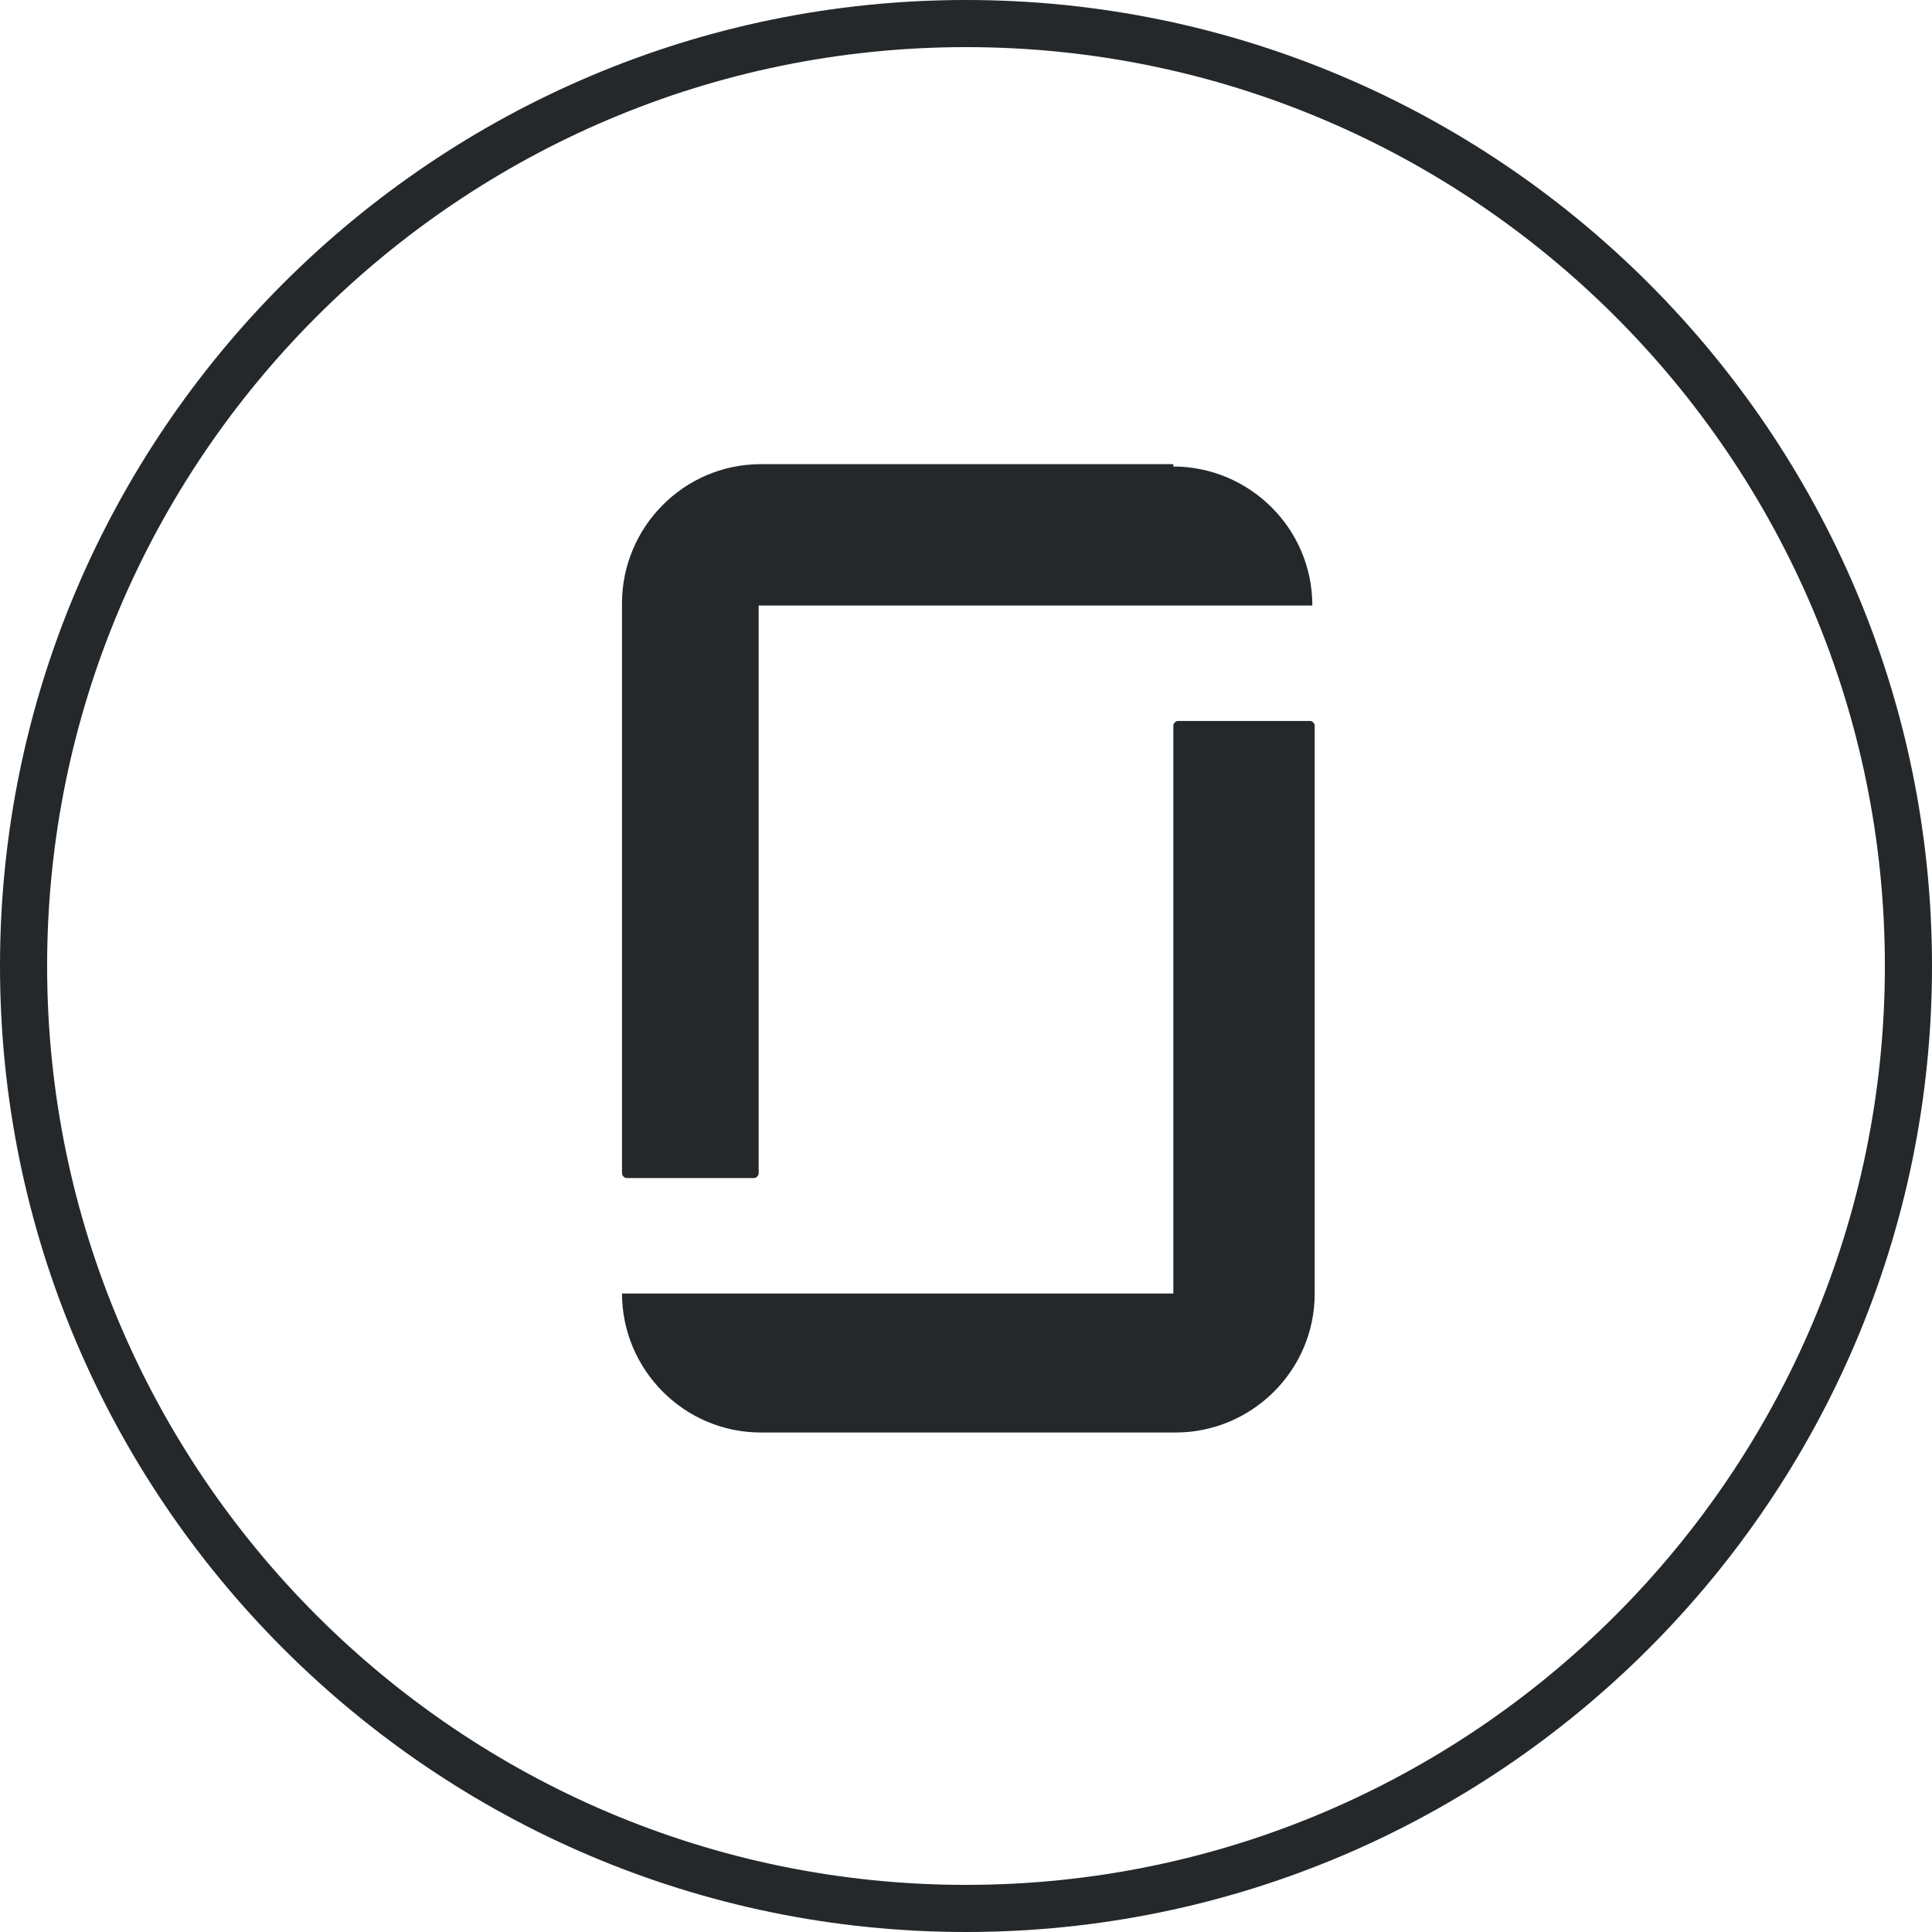 <?xml version="1.0" encoding="utf-8"?>
<!-- Generator: Adobe Illustrator 22.0.1, SVG Export Plug-In . SVG Version: 6.00 Build 0)  -->
<svg version="1.1" id="Layer_1" xmlns="http://www.w3.org/2000/svg" xmlns:xlink="http://www.w3.org/1999/xlink" x="0px" y="0px"
	 viewBox="0 0 82 82" style="enable-background:new 0 0 82 82;" xml:space="preserve">
<style type="text/css">
	.st0{fill:#24282B;}
	.st1{fill-rule:evenodd;clip-rule:evenodd;fill:#24282B;}
</style>
<title>Facebook</title>
<g id="Layer_2_1_">
	<g id="Icons">
		<path class="st0" d="M41,82C18.4,82,0,63.6,0,41S18.4,0,41,0s41,18.4,41,41S63.6,82,41,82z M41,2C19.5,2,2,19.5,2,41
			s17.5,39,39,39s39-17.5,39-39S62.5,2,41,2z"/>
	</g>
</g>
<path id="icon_3_" class="st1" d="M49.8,19.8c3.2,0,5.9,2.6,5.9,5.9v0H32.2v24.1c0,0.1-0.1,0.2-0.2,0.2h-5.4c-0.1,0-0.2-0.1-0.2-0.2
	V25.6v0c0-3.2,2.6-5.9,5.9-5.9h0H49.8z M49.8,54.9H26.4v0c0,3.2,2.6,5.9,5.9,5.9h17.6h0c3.2,0,5.9-2.6,5.9-5.9v0V30.8
	c0-0.1-0.1-0.2-0.2-0.2H50c-0.1,0-0.2,0.1-0.2,0.2V54.9z"/>
</svg>
